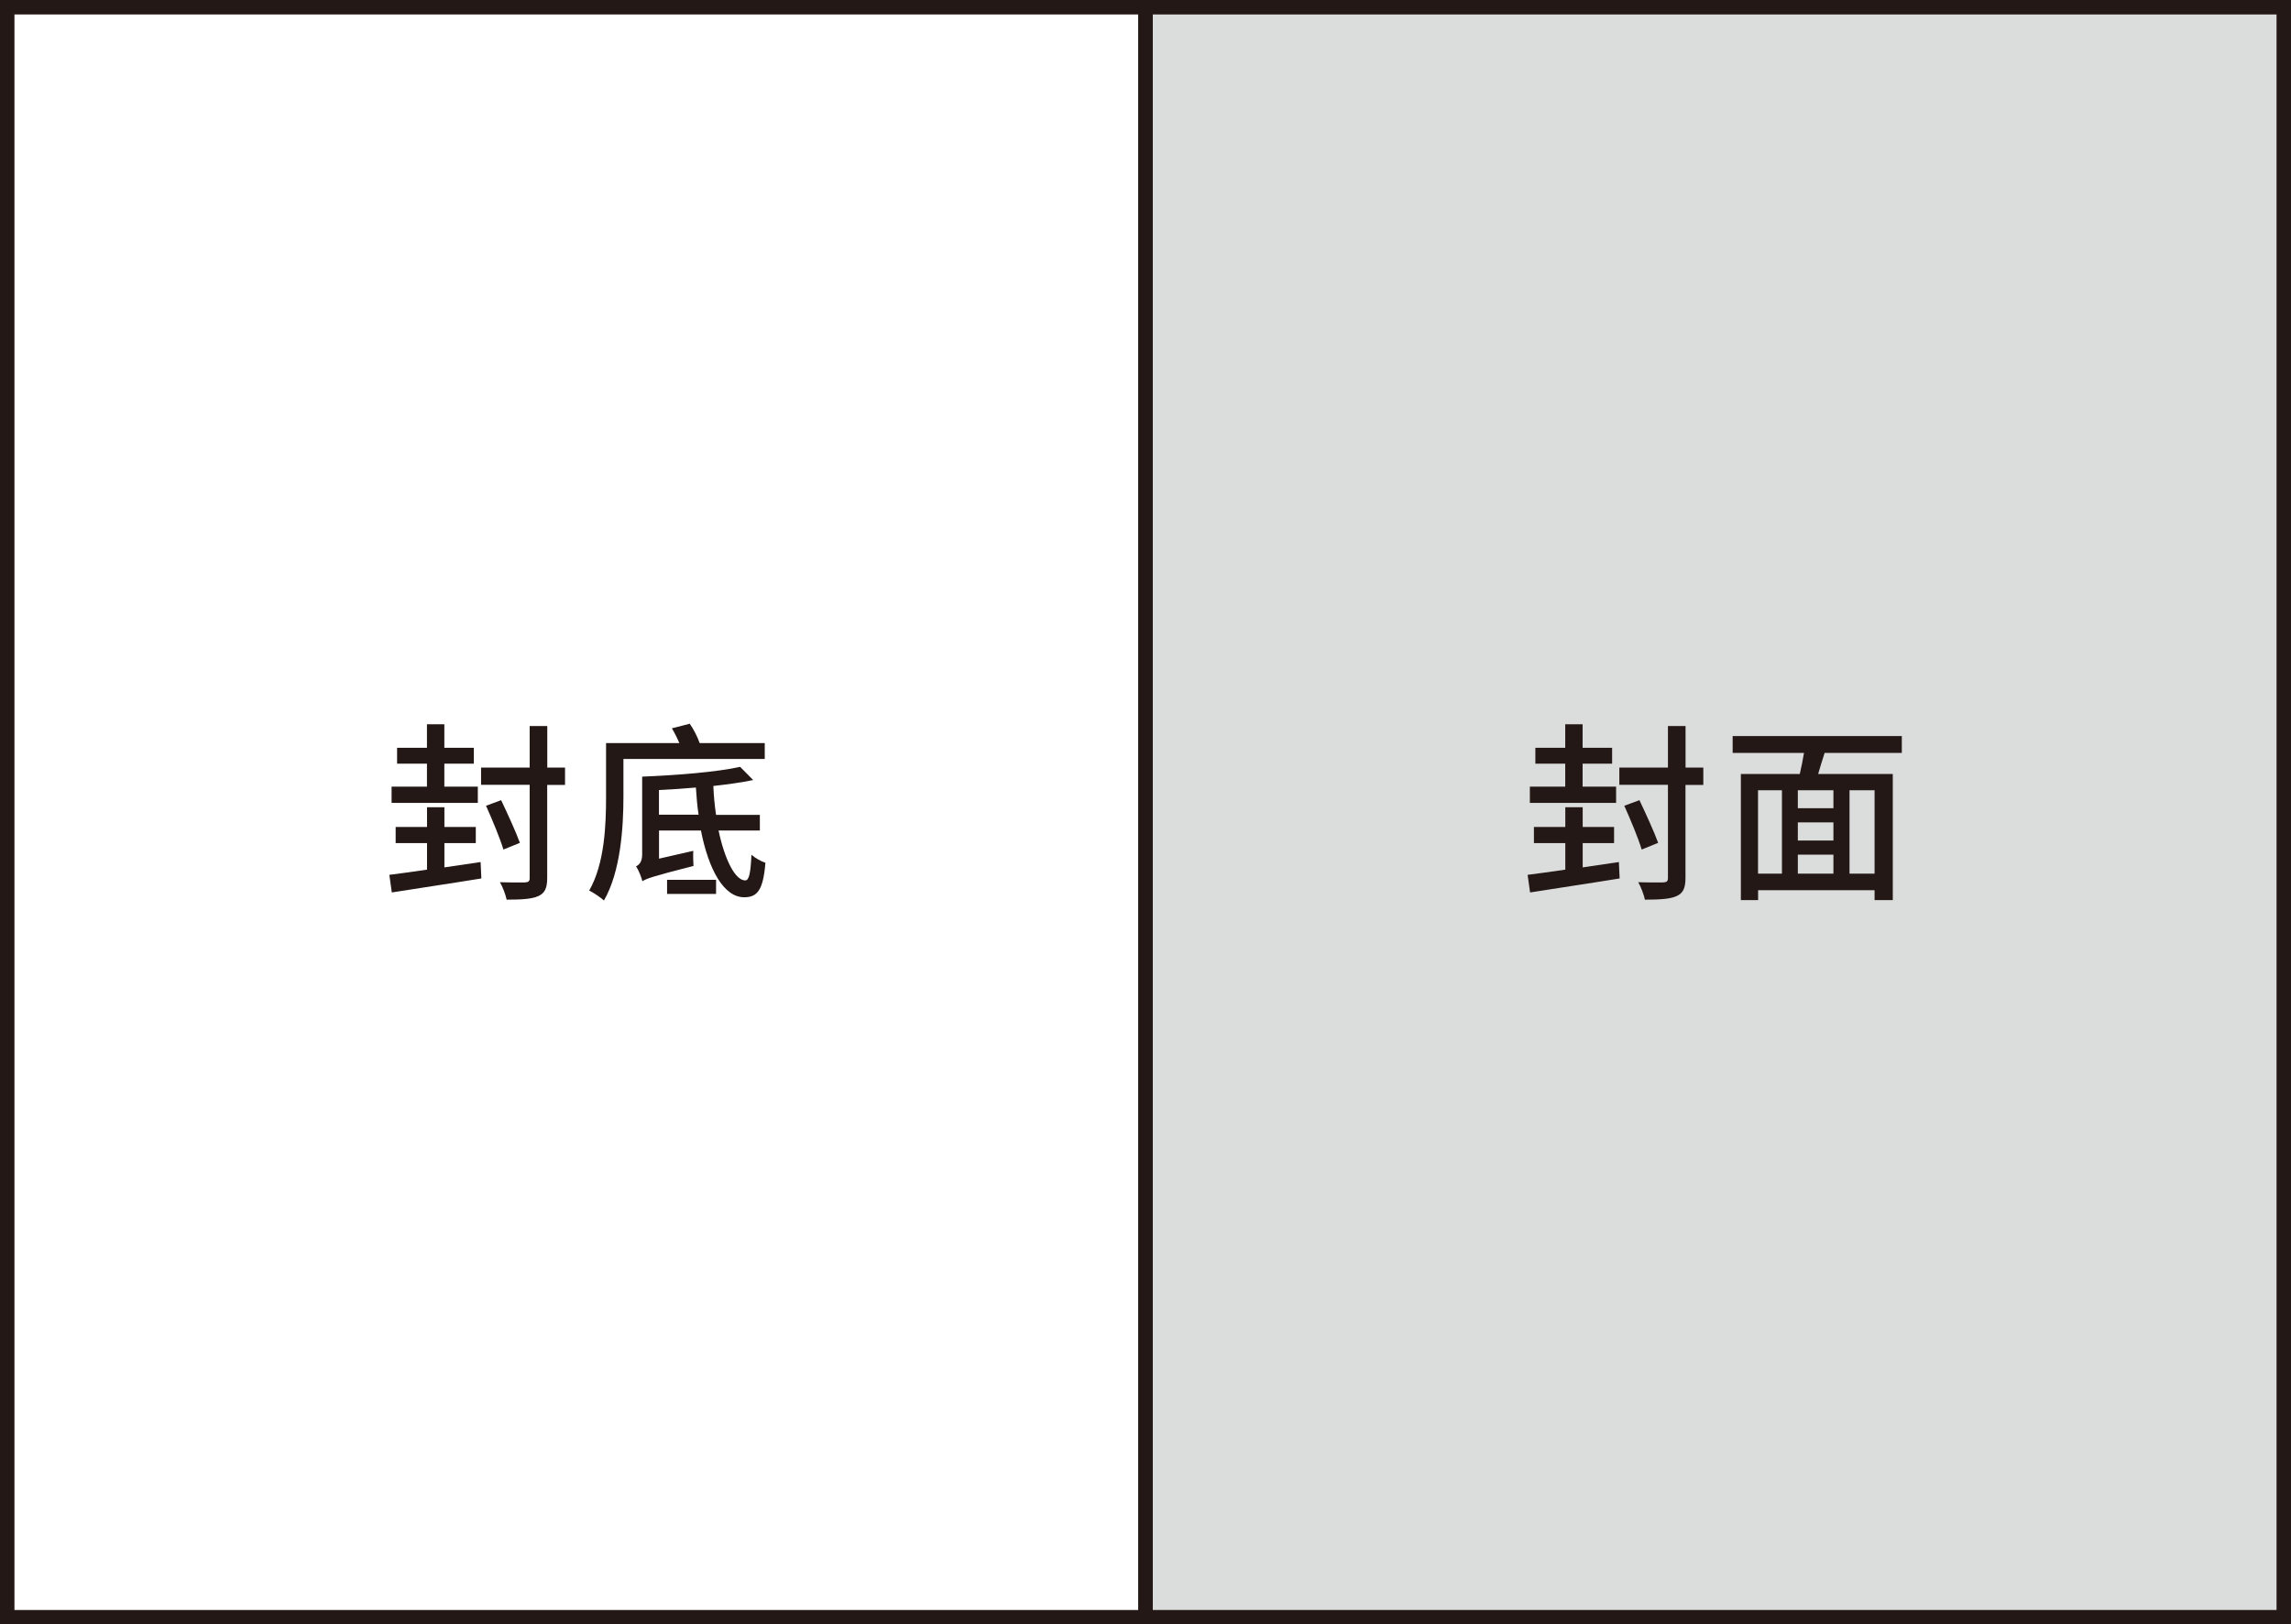 <svg xmlns="http://www.w3.org/2000/svg" viewBox="0 0 304.46 215.85"><g><g id="_&#x5716;&#x5C64;_1" data-name="&#x5716;&#x5C64;_1"><g><g><rect x="152.23" y=".96" width="151.27" height="213.94" fill="#dbdcdc"></rect><path d="M304.46,215.85h-153.19V0h153.19v215.85ZM153.18,213.94h149.36V1.92h-149.36v212.02Z" fill="#231815"></path></g><g><path d="M210.33,115.26c1.58-.23,3.23-.48,4.81-.71l.1,2.18c-4.22.69-8.72,1.35-11.9,1.86l-.33-2.34c1.4-.18,3.13-.41,5.01-.69v-3.53h-4.17v-2.14h4.17v-2.62h2.31v2.62h4.17v2.14h-4.17v3.23ZM214.78,106.69h-11.47v-2.16h4.7v-3.05h-3.97v-2.11h3.97v-3.13h2.31v3.13h3.92v2.11h-3.92v3.05h4.45v2.16ZM226.35,104.3h-2.36v12.38c0,1.35-.33,2.01-1.17,2.39-.81.38-2.14.48-4.22.48-.13-.64-.53-1.71-.89-2.32,1.53.05,2.9.03,3.31.03.48-.03.64-.15.64-.59v-12.38h-6.46v-2.29h6.46v-5.52h2.34v5.52h2.36v2.29ZM218.17,112.89c-.43-1.45-1.47-3.94-2.31-5.82l2.01-.74c.86,1.81,1.98,4.25,2.49,5.67l-2.19.89Z" fill="#231815"></path><path d="M242.48,100.05c-.3.94-.61,1.93-.86,2.8h9.92v16.76h-2.42v-1.32h-15.48v1.32h-2.29v-16.76h7.83c.2-.86.41-1.88.56-2.8h-9.48v-2.24h22.48v2.24h-10.25ZM233.63,116.09h3.18v-11.08h-3.18v11.08ZM243.65,105.01h-4.73v2.39h4.73v-2.39ZM243.65,109.28h-4.73v2.41h4.73v-2.41ZM238.92,116.09h4.73v-2.52h-4.73v2.52ZM249.12,105.01h-3.33v11.08h3.33v-11.08Z" fill="#231815"></path></g><path d="M153.18,215.85H0V0h153.18v215.85ZM1.92,213.94h149.35V1.92H1.92v212.02Z" fill="#231815"></path><g><path d="M59.06,115.26c1.58-.23,3.23-.48,4.81-.71l.1,2.18c-4.22.69-8.72,1.35-11.9,1.86l-.33-2.34c1.4-.18,3.13-.41,5.01-.69v-3.53h-4.17v-2.14h4.17v-2.62h2.31v2.62h4.17v2.14h-4.17v3.23ZM63.51,106.69h-11.47v-2.16h4.7v-3.05h-3.97v-2.11h3.97v-3.13h2.31v3.13h3.92v2.11h-3.92v3.05h4.45v2.16ZM75.08,104.3h-2.36v12.38c0,1.35-.33,2.01-1.17,2.39-.81.38-2.14.48-4.22.48-.13-.64-.53-1.71-.89-2.32,1.53.05,2.9.03,3.31.03.48-.03.64-.15.64-.59v-12.38h-6.46v-2.29h6.46v-5.52h2.34v5.52h2.36v2.29ZM66.9,112.89c-.43-1.45-1.47-3.94-2.31-5.82l2.01-.74c.86,1.81,1.98,4.25,2.49,5.67l-2.19.89Z" fill="#231815"></path><path d="M82.85,100.84v5.06c0,3.97-.36,9.92-2.59,13.76-.41-.38-1.45-1.09-1.96-1.32,2.06-3.59,2.24-8.75,2.24-12.43v-7.17h9.74c-.28-.66-.64-1.37-.99-1.96l2.37-.61c.53.76,1.04,1.75,1.32,2.57h8.65v2.11h-18.76ZM95.49,110.35c.84,3.97,2.24,6.66,3.56,6.64.51,0,.71-1.07.81-3.41.48.43,1.3.89,1.86,1.07-.3,3.64-1.07,4.58-2.82,4.58-2.72,0-4.73-3.68-5.75-8.87h-5.57v3.74l4.55-1.04c-.03.63,0,1.52.03,2.01-5.39,1.37-6.25,1.68-6.79,2.03-.13-.56-.53-1.52-.84-1.98.38-.18.81-.58.81-1.55v-10.37c4.58-.18,9.94-.61,13.02-1.3l1.73,1.75c-1.55.33-3.38.58-5.29.79.05,1.35.18,2.64.36,3.84h5.82v2.08h-5.49ZM92.84,108.26c-.18-1.14-.28-2.36-.36-3.61-1.65.15-3.28.25-4.91.33v3.28h5.26ZM88.65,116.91h6.51v1.88h-6.51v-1.88Z" fill="#231815"></path></g></g></g></g></svg>